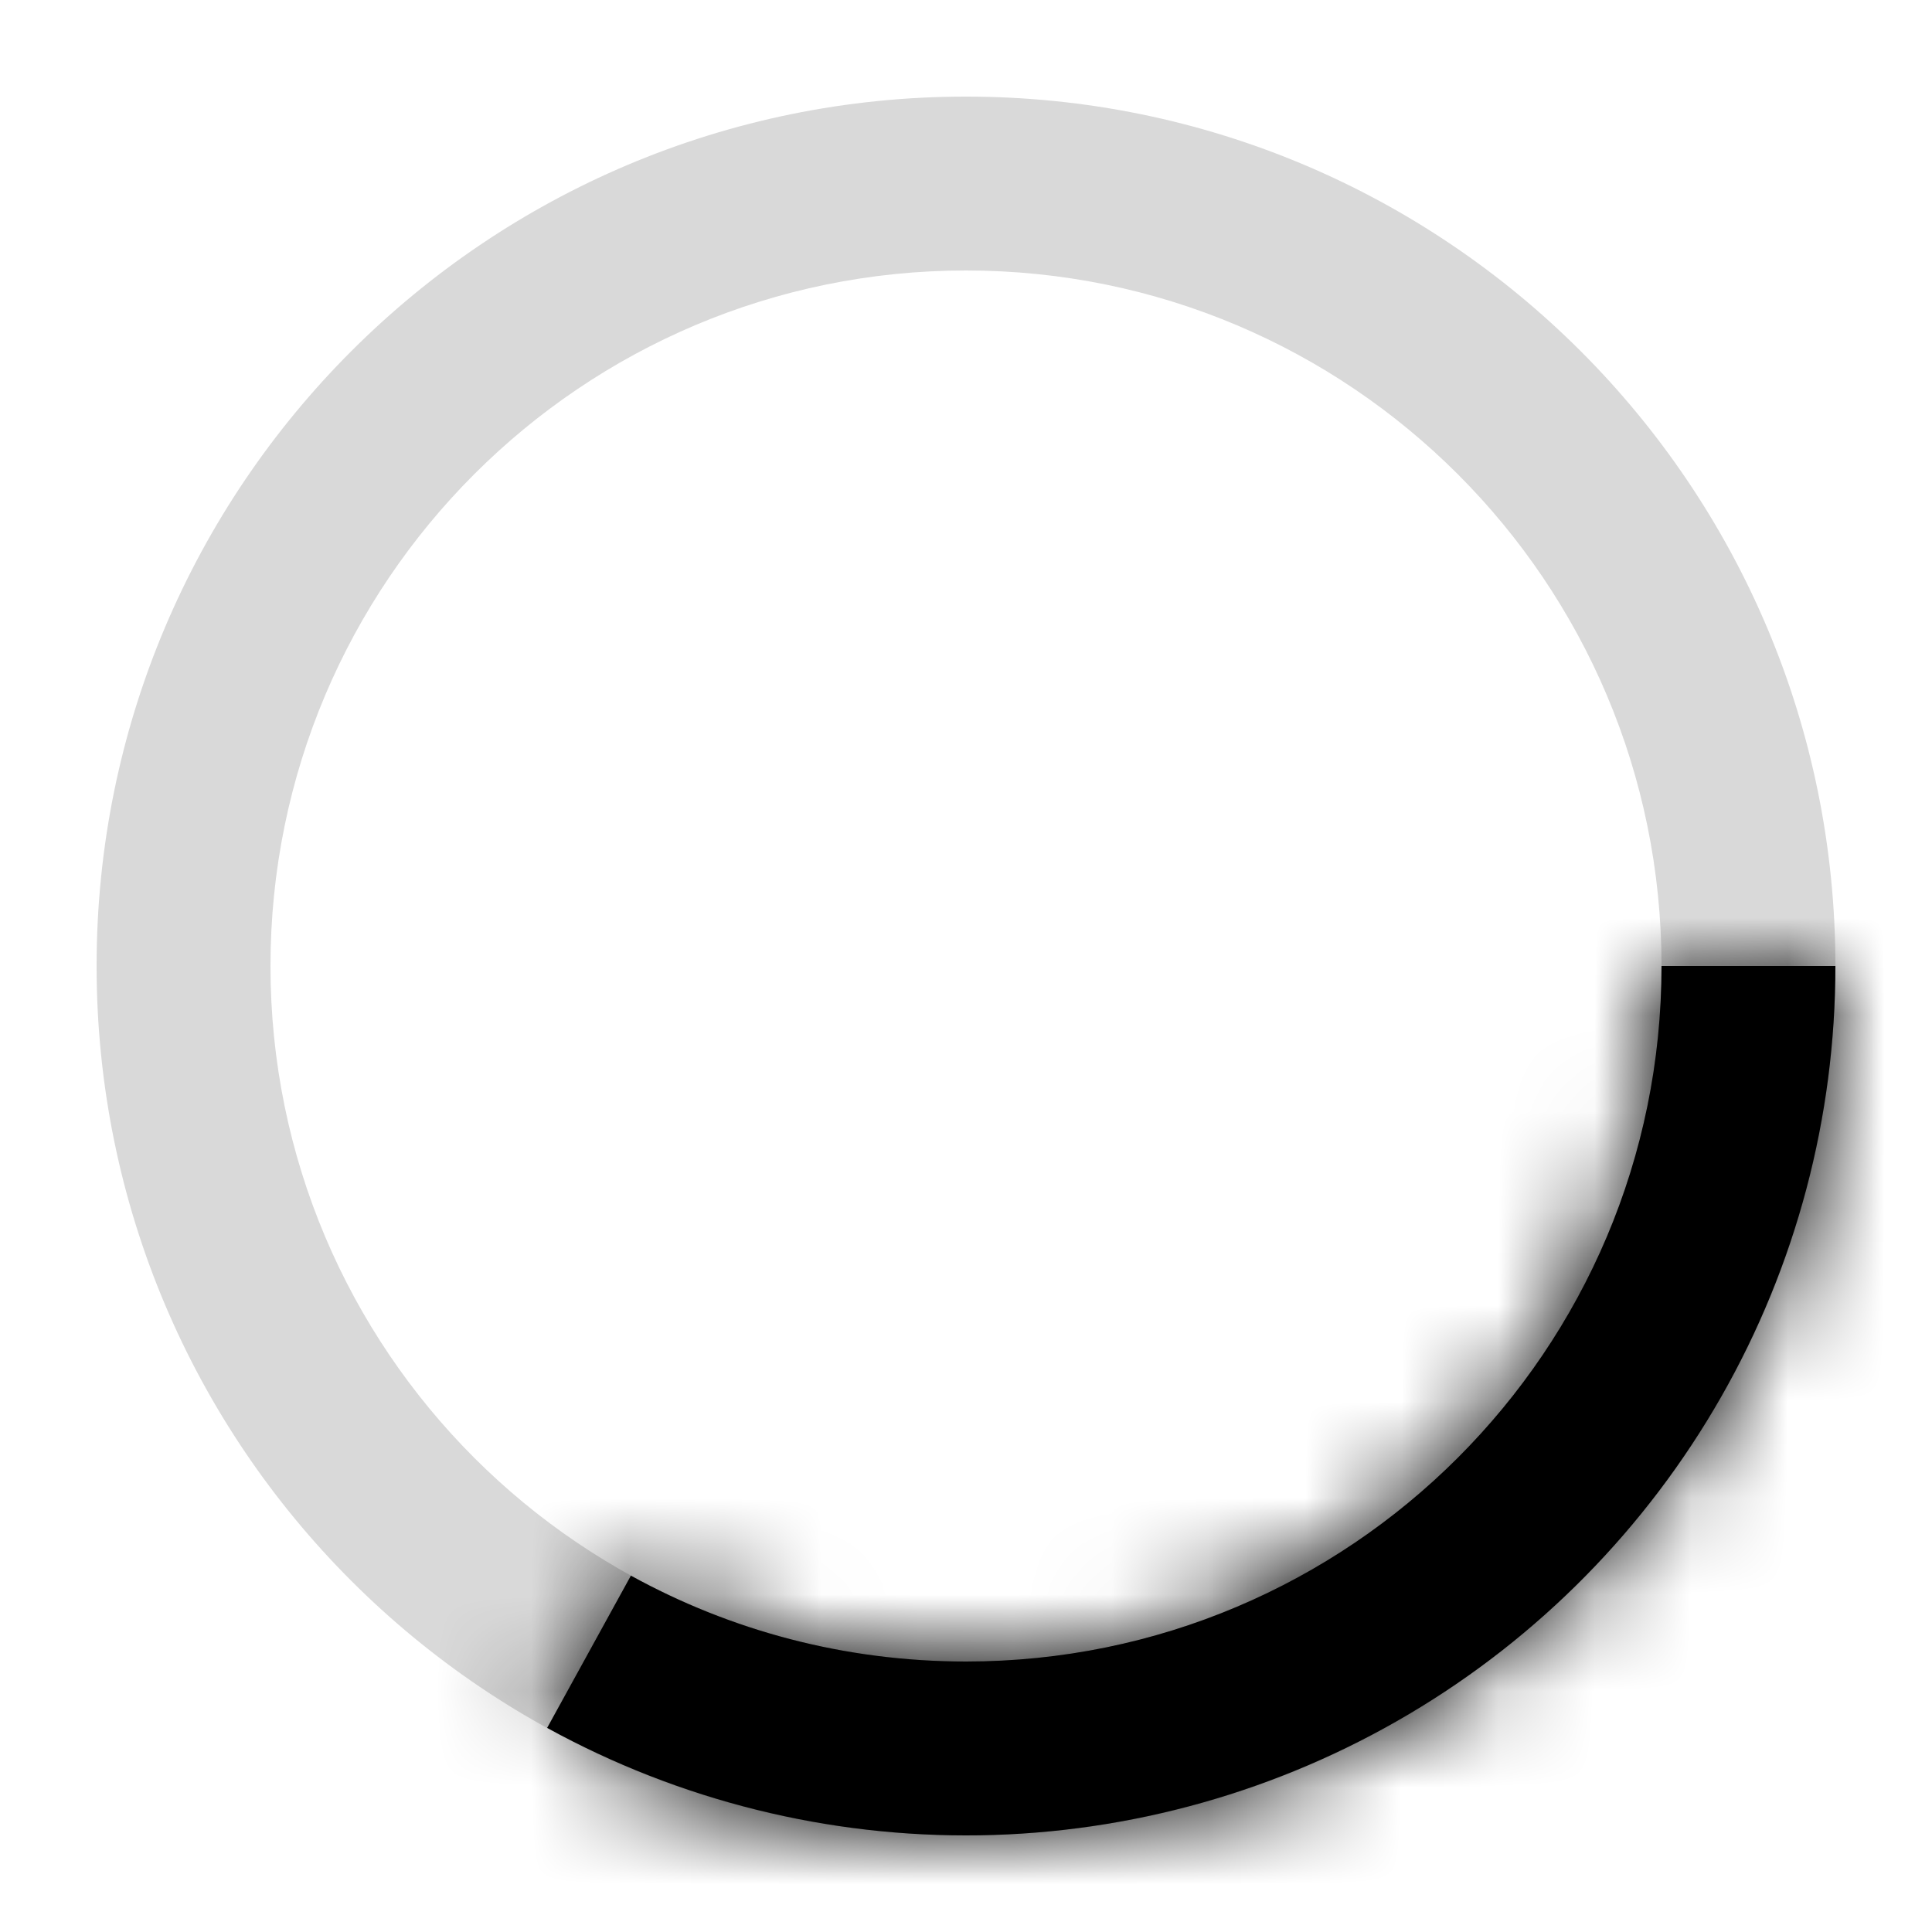 <svg width="20" height="20" viewBox="0 0 20 20" fill="none" xmlns="http://www.w3.org/2000/svg">
<path fill-rule="evenodd" clip-rule="evenodd" d="M10 17.2C13.976 17.2 17.2 13.976 17.2 10C17.2 6.024 13.976 2.8 10 2.8C6.024 2.8 2.8 6.024 2.8 10C2.8 13.976 6.024 17.2 10 17.2ZM10 19C14.971 19 19 14.971 19 10C19 5.029 14.971 1 10 1C5.029 1 1 5.029 1 10C1 14.971 5.029 19 10 19Z" fill="currentColor" fill-opacity="0.15"/>
<mask id="path-2-inside-1_206_12674" fill="white">
<path d="M17.2 10C17.2 13.976 13.976 17.2 10 17.2C8.742 17.2 7.56 16.878 6.531 16.311L5.664 17.887C7.035 18.64 8.578 19.023 10.141 18.999C11.705 18.974 13.235 18.543 14.581 17.747C15.928 16.951 17.043 15.818 17.818 14.459C18.593 13.101 19 11.564 19 10H17.2Z"/>
</mask>
<path d="M17.2 10C17.2 13.976 13.976 17.2 10 17.2C8.742 17.2 7.56 16.878 6.531 16.311L5.664 17.887C7.035 18.64 8.578 19.023 10.141 18.999C11.705 18.974 13.235 18.543 14.581 17.747C15.928 16.951 17.043 15.818 17.818 14.459C18.593 13.101 19 11.564 19 10H17.2Z" fill="currentColor"/>
<path d="M17.2 10V5H12.2V10H17.2ZM6.531 16.311L8.943 11.931L4.56 9.516L2.149 13.902L6.531 16.311ZM5.664 17.887L1.283 15.478L-1.126 19.86L3.255 22.268L5.664 17.887ZM10.141 18.999L10.063 13.999H10.063L10.141 18.999ZM14.581 17.747L12.036 13.443L12.036 13.443L14.581 17.747ZM19 10H24V5H19V10ZM10 22.2C16.738 22.2 22.2 16.738 22.2 10H12.2C12.2 11.215 11.215 12.2 10 12.2V22.2ZM4.118 20.69C5.867 21.654 7.877 22.2 10 22.2V12.2C9.607 12.2 9.252 12.101 8.943 11.931L4.118 20.69ZM10.046 20.296L10.912 18.719L2.149 13.902L1.283 15.478L10.046 20.296ZM10.063 13.999C9.368 14.01 8.682 13.84 8.073 13.505L3.255 22.268C5.387 23.44 7.788 24.037 10.22 23.998L10.063 13.999ZM12.036 13.443C11.438 13.797 10.758 13.989 10.063 13.999L10.22 23.998C12.652 23.96 15.033 23.289 17.127 22.05L12.036 13.443ZM13.475 11.982C13.13 12.586 12.634 13.089 12.036 13.443L17.127 22.05C19.221 20.812 20.956 19.049 22.161 16.936L13.475 11.982ZM14 10C14 10.695 13.819 11.378 13.475 11.982L22.161 16.936C23.366 14.823 24 12.433 24 10H14ZM17.2 15H19V5H17.2V15Z" fill="currentColor" mask="url(#path-2-inside-1_206_12674)"/>
</svg>
